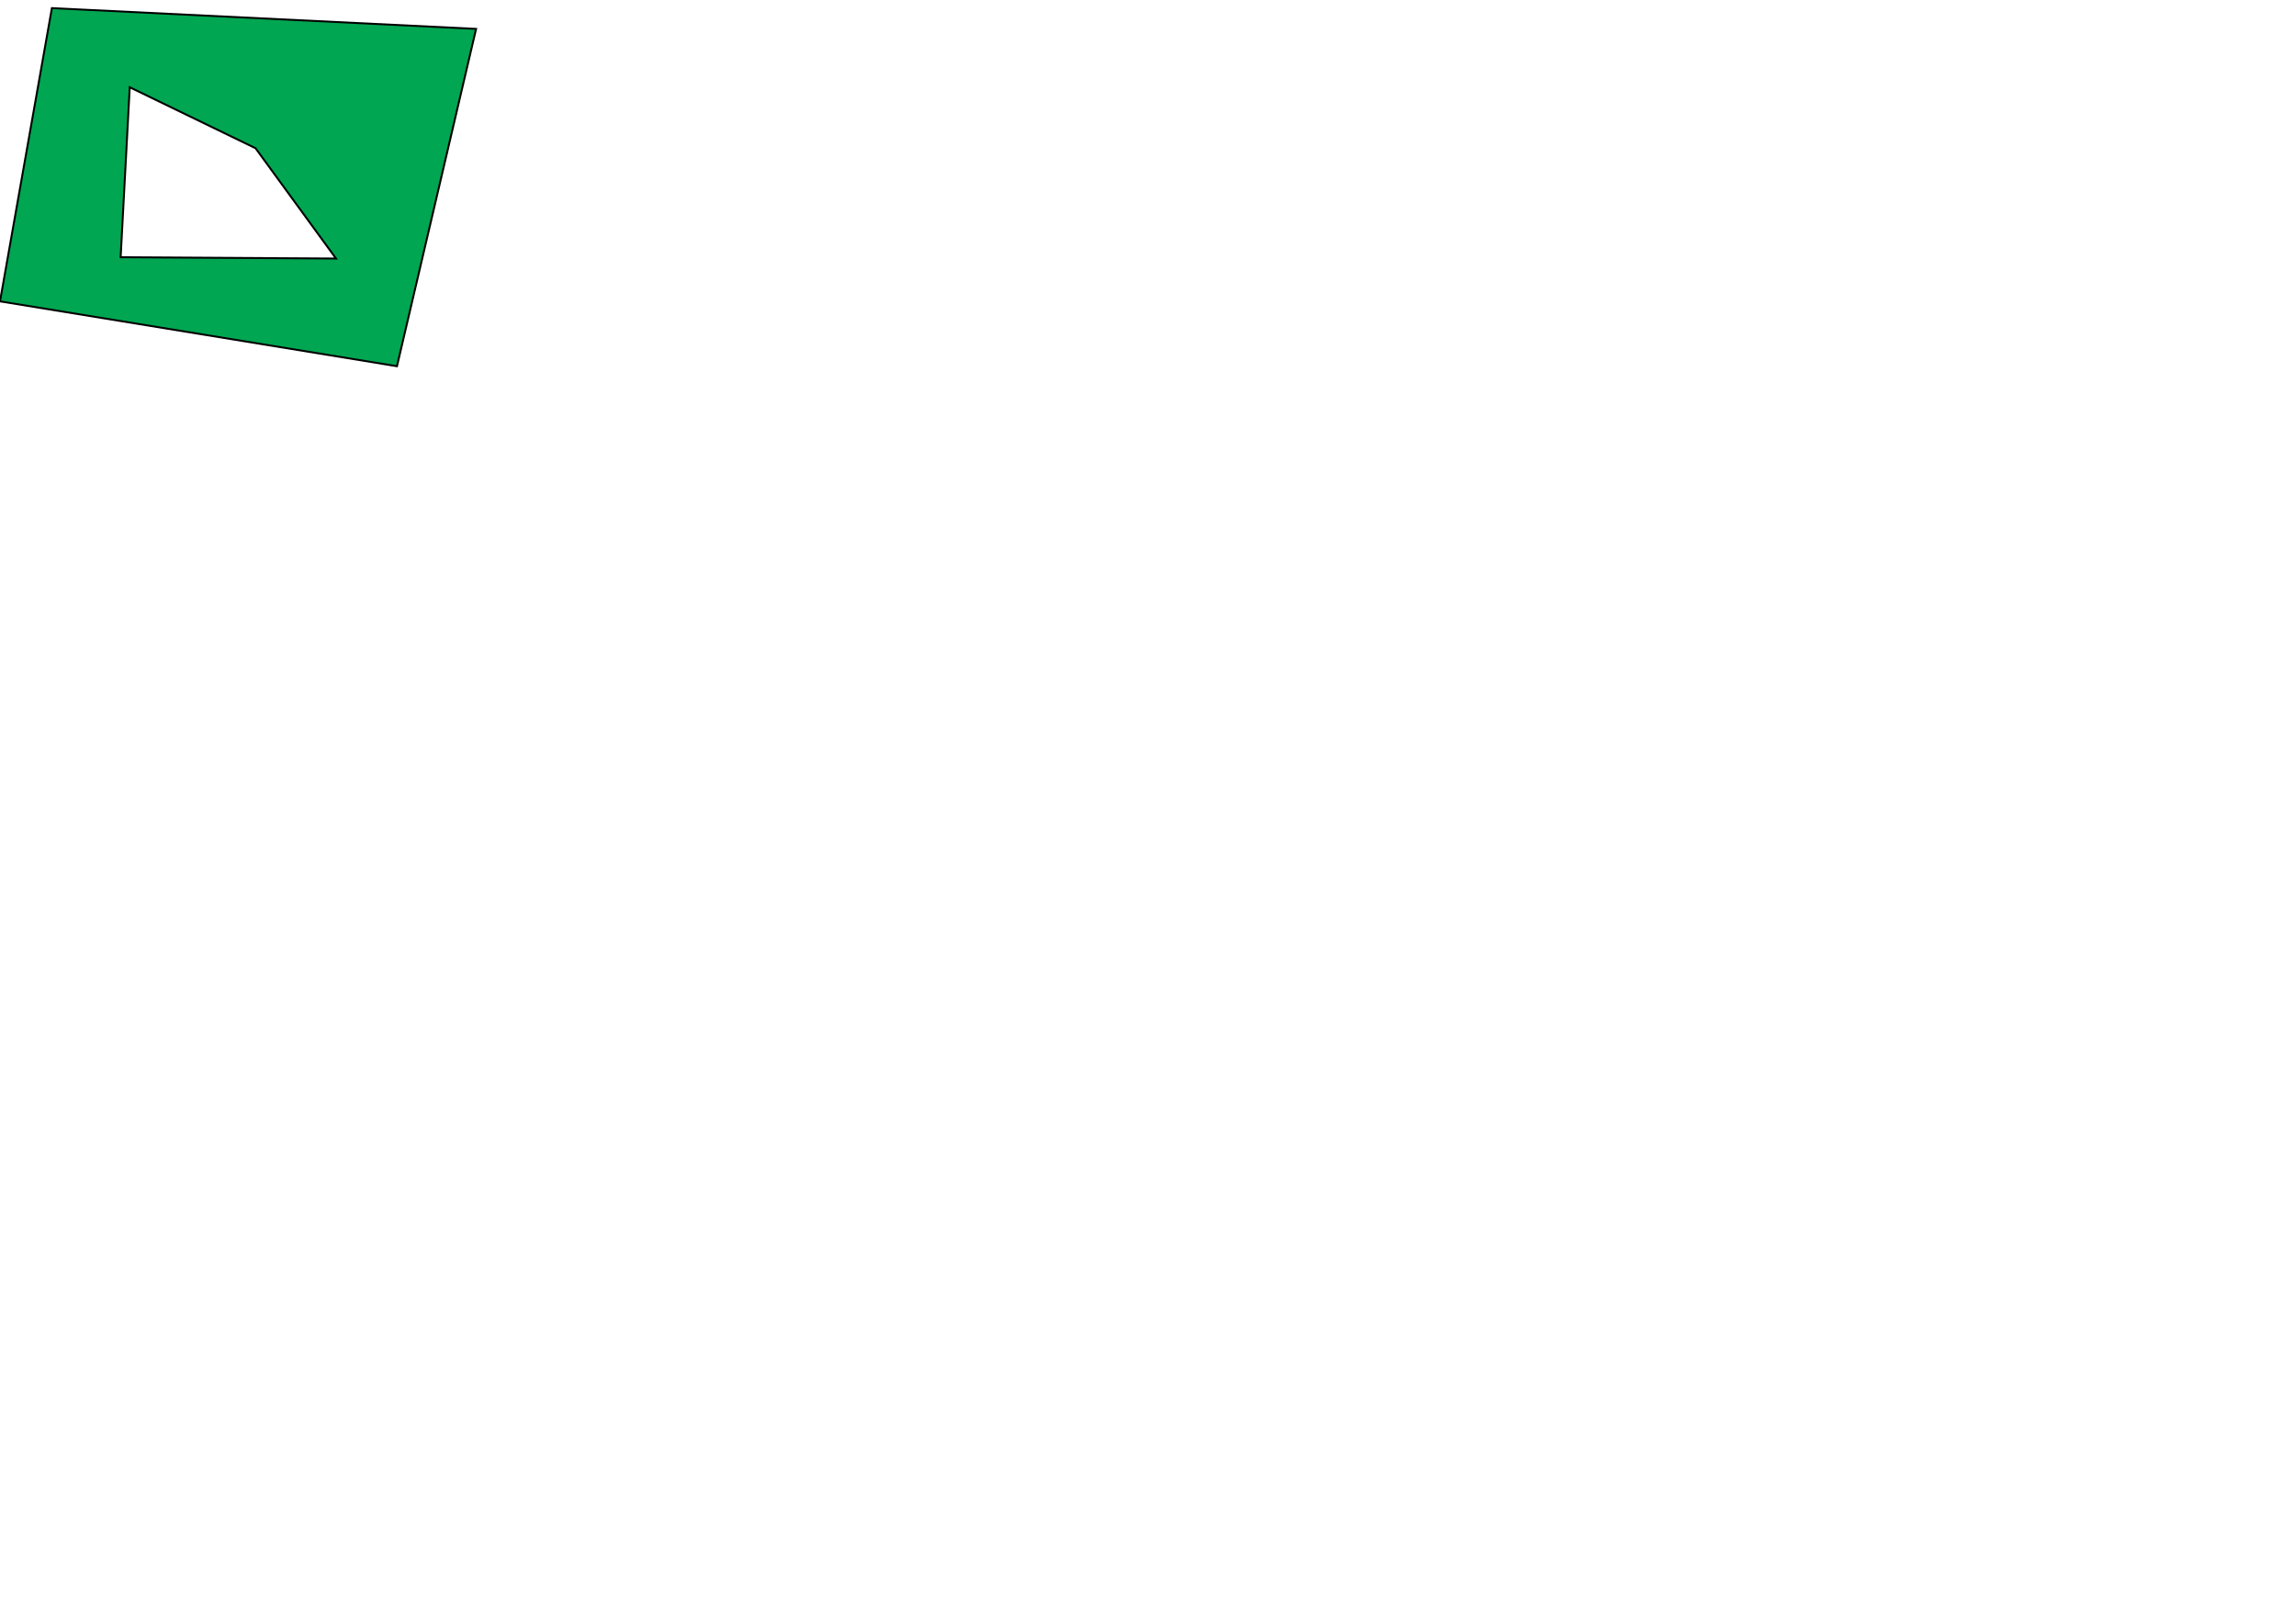 <?xml version="1.0" encoding="utf-8"?>
<!-- Generator: Adobe Illustrator 15.0.2, SVG Export Plug-In . SVG Version: 6.00 Build 0)  -->
<!DOCTYPE svg PUBLIC "-//W3C//DTD SVG 1.1//EN" "http://www.w3.org/Graphics/SVG/1.1/DTD/svg11.dtd">
<svg version="1.1" id="Layer_1" xmlns="http://www.w3.org/2000/svg" xmlns:xlink="http://www.w3.org/1999/xlink" x="0px" y="0px"
	 width="1190.55px" height="841.89px" viewBox="0 0 1190.55 841.89" enable-background="new 0 0 1190.55 841.89"
	 xml:space="preserve">
<path fill="#00A651" stroke="#000000" stroke-miterlimit="10" d="M26.907,4.208L0,156.235l205.841,33.634l41.034-174.898
	L26.907,4.208z M62.56,133.364l4.709-88.122l65.25,31.616l41.707,57.178L62.56,133.364z"/>
</svg>
